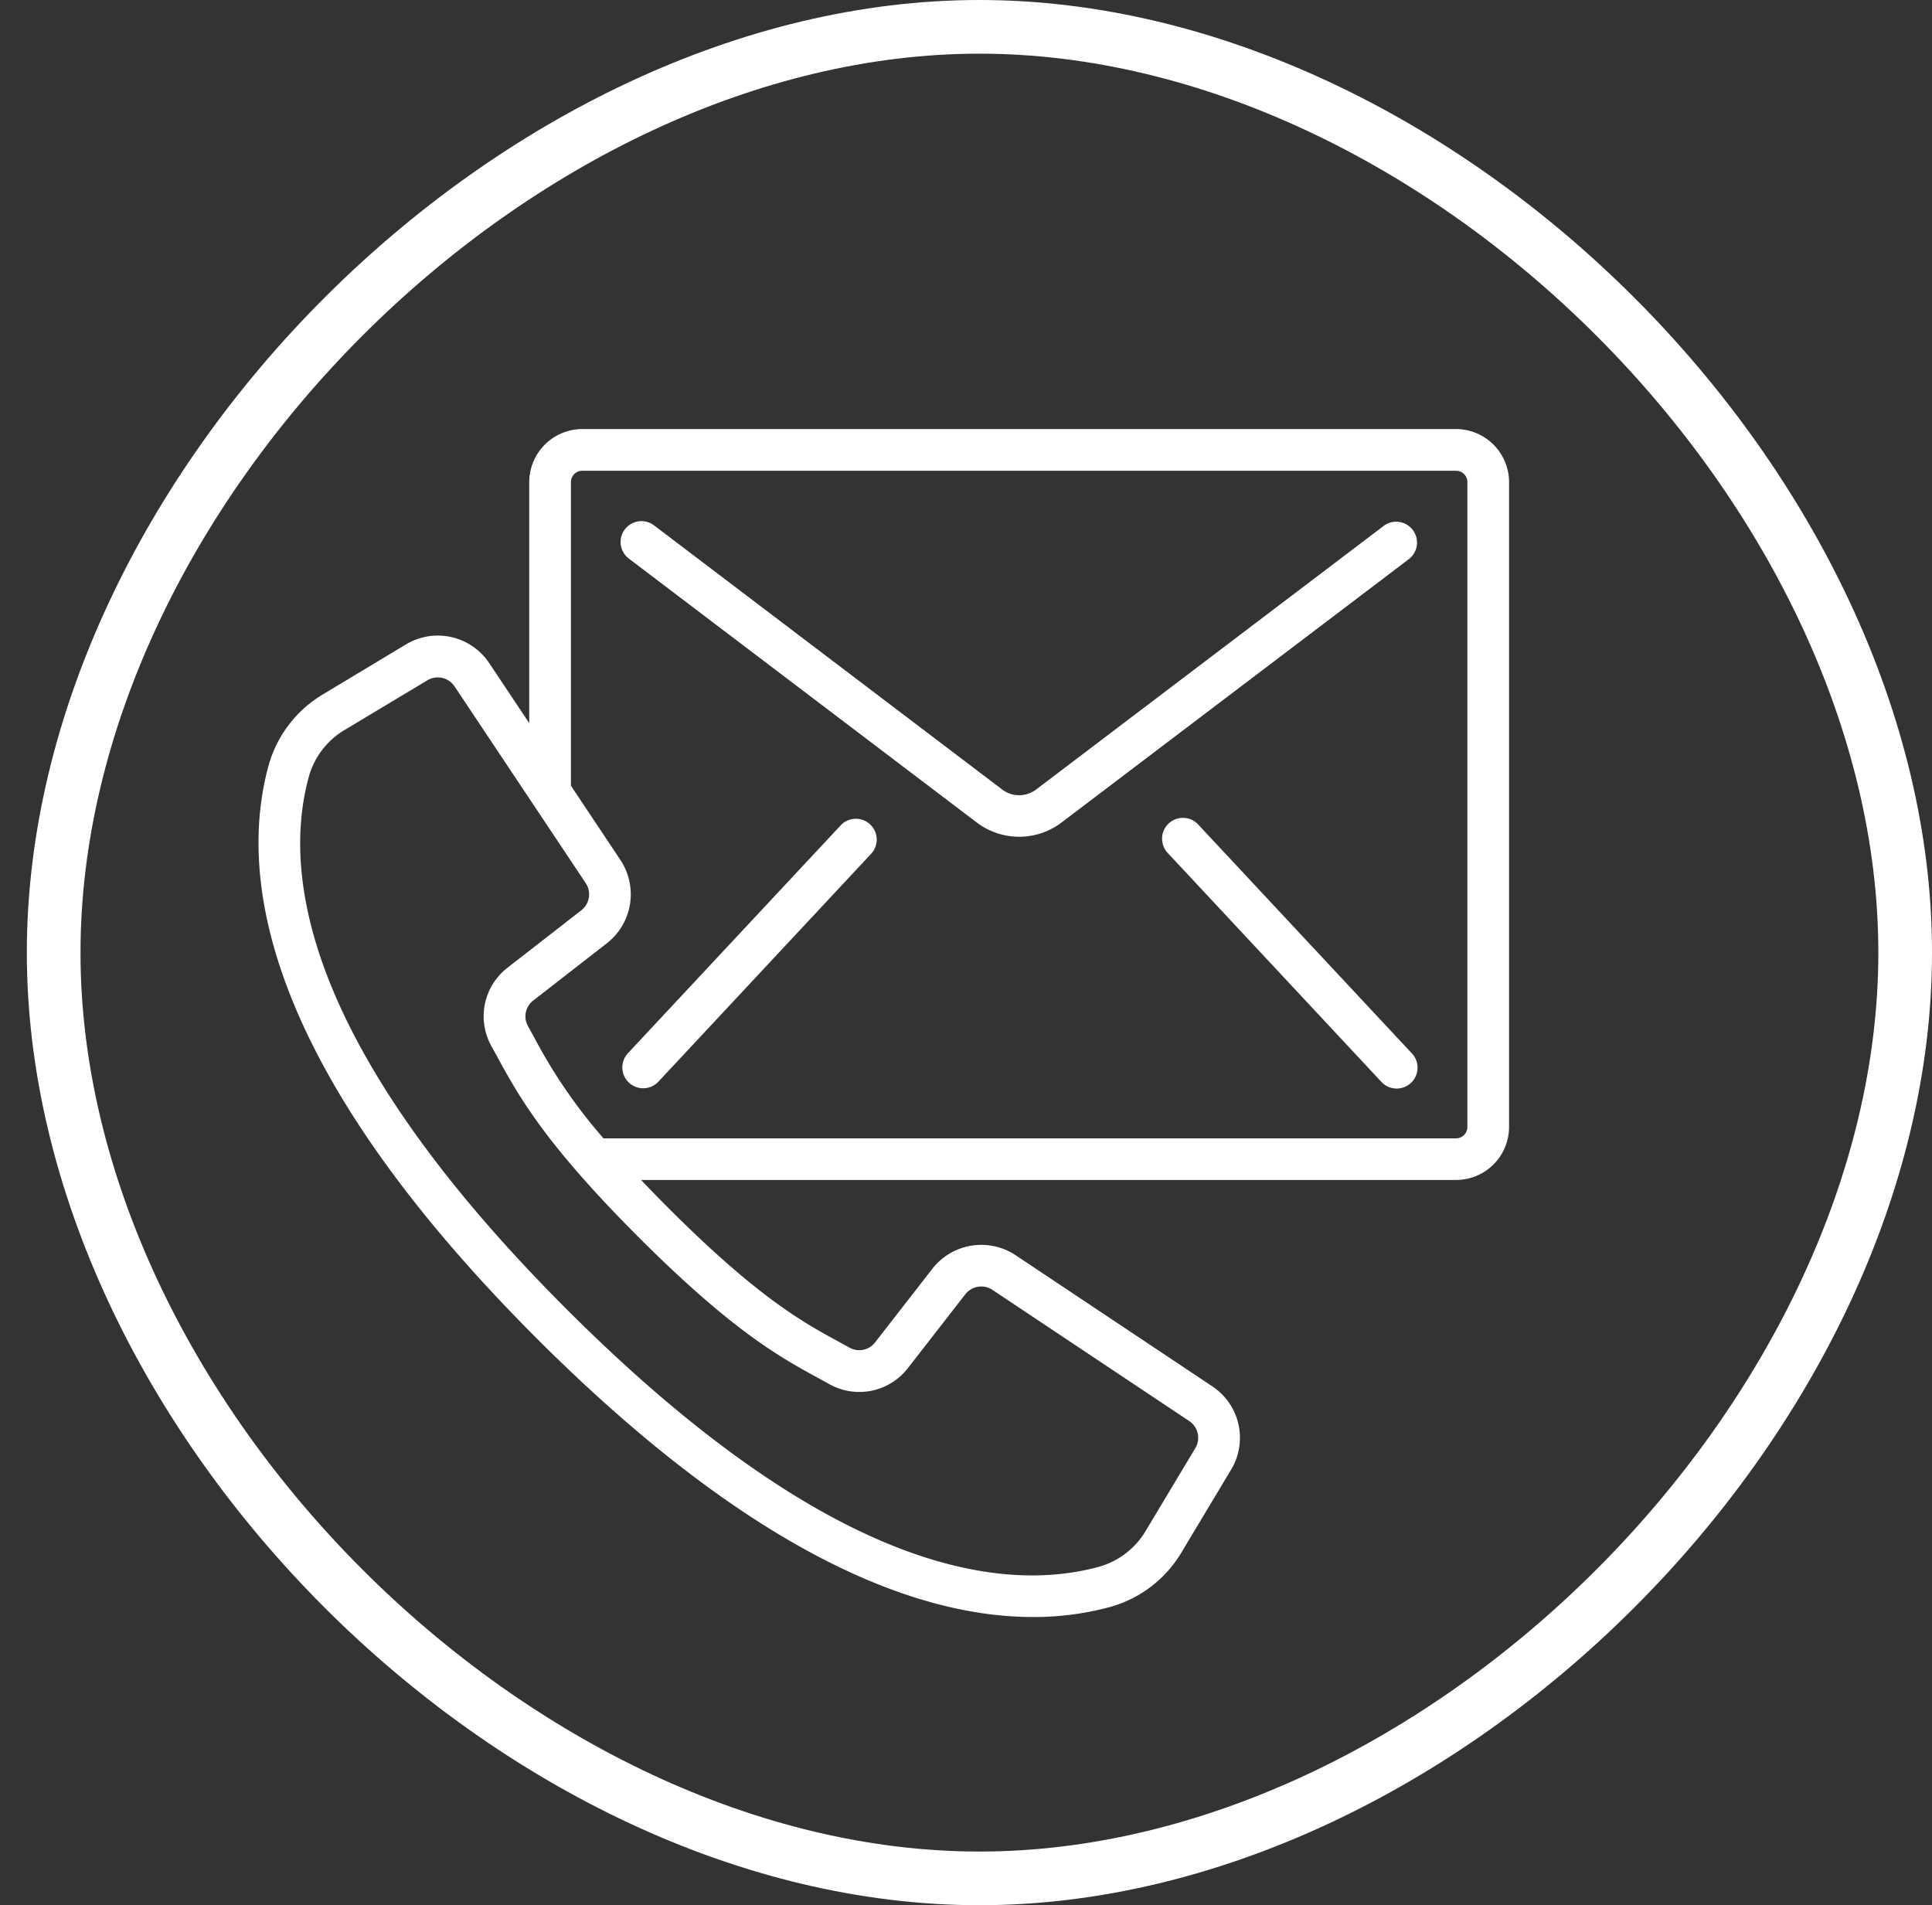 <svg xmlns="http://www.w3.org/2000/svg" xmlns:xlink="http://www.w3.org/1999/xlink" width="72" height="71"
     viewBox="0 0 72 71">
  <rect x="0" y="0" width="72" height="71" fill="#333333" stroke="none"/>
  <defs>
    <path id="yxmsa"
          d="M1290 5900.5c0-17.75 17.75-35.5 35.5-35.5s35.5 17.75 35.5 35.5-17.75 35.5-35.5 35.5-35.5-17.75-35.5-35.5z"/>
    <path id="yxmsc"
          d="M1343.685 5907.002a.424.424 0 0 1-.428.42h-31.767a19.594 19.594 0 0 1-2.592-3.78l-.224-.407a.741.741 0 0 1 .2-.95l2.746-2.136a2.314 2.314 0 0 0 .503-3.098l-1.846-2.77v-11.311a.423.423 0 0 1 .427-.427h32.553a.423.423 0 0 1 .428.427v24.032zm-24.172 9.363l.394.217a2.289 2.289 0 0 0 2.933-.605l2.135-2.745a.755.755 0 0 1 1.01-.164l7.334 4.889a.75.75 0 0 1 .227 1.01l-1.839 3.066a2.952 2.952 0 0 1-1.74 1.351c-3.673 1.01-10.1.156-19.856-9.6-9.755-9.756-10.606-16.183-9.599-19.852a2.952 2.952 0 0 1 1.351-1.741l3.066-1.84a.751.751 0 0 1 1.01.227l4.89 7.334a.754.754 0 0 1-.163 1.01l-2.746 2.136a2.288 2.288 0 0 0-.604 2.932l.217.394c.777 1.425 1.743 3.198 5.263 6.718 3.52 3.52 5.293 4.486 6.717 5.263zm-8.809-35.376a1.983 1.983 0 0 0-1.981 1.981v8.979l-1.489-2.233a2.302 2.302 0 0 0-3.107-.7l-3.063 1.842a4.494 4.494 0 0 0-2.053 2.663c-1.117 4.068-.288 11.076 10 21.365 8.18 8.173 14.28 10.374 18.484 10.374.973.004 1.943-.122 2.882-.376a4.501 4.501 0 0 0 2.664-2.05l1.839-3.066a2.302 2.302 0 0 0-.7-3.104l-7.333-4.889a2.315 2.315 0 0 0-3.098.503l-2.135 2.745a.743.743 0 0 1-.951.201l-.407-.224c-1.337-.728-3.001-1.636-6.362-4.997a55.141 55.141 0 0 1-1.002-1.03h30.365a1.98 1.98 0 0 0 1.982-1.971v-24.032a1.983 1.983 0 0 0-1.982-1.981z"/>
    <path id="yxmsd"
          d="M1340.582 5884.586l-12.985 9.848a1.048 1.048 0 0 1-1.233 0l-12.98-9.848a.777.777 0 1 0-.939 1.238l12.982 9.847a2.615 2.615 0 0 0 3.108 0l12.985-9.847a.777.777 0 0 0-.938-1.238z"/>
    <path id="yxmse"
          d="M1320.35 5895.736l-7.958 8.523a.777.777 0 0 0 1.136 1.06l7.96-8.527a.777.777 0 0 0-1.138-1.056z"/>
    <path id="yxmsf" d="M1333.662 5895.736a.777.777 0 1 0-1.136 1.06l7.956 8.523a.777.777 0 1 0 1.137-1.06z"/>
    <clipPath id="yxmsb">
      <use fill="#fff" xlink:href="#yxmsa"/>
    </clipPath>
  </defs>
  <g>
    <g transform="translate(-1289 -5865)">
      <use fill="#fff" fill-opacity="0" stroke="#fff" stroke-miterlimit="50" stroke-width="4"
           clip-path="url(&quot;#yxmsb&quot;)" xlink:href="#yxmsa"/>
    </g>
    <g transform="translate(-1289 -5865)">
      <g>
        <g>
          <g>
            <use fill="#fff" xlink:href="#yxmsc"/>
          </g>
          <g>
            <use fill="#fff" xlink:href="#yxmsd"/>
          </g>
          <g>
            <use fill="#fff" xlink:href="#yxmse"/>
          </g>
          <g>
            <use fill="#fff" xlink:href="#yxmsf"/>
          </g>
        </g>
      </g>
    </g>
  </g>
</svg>
